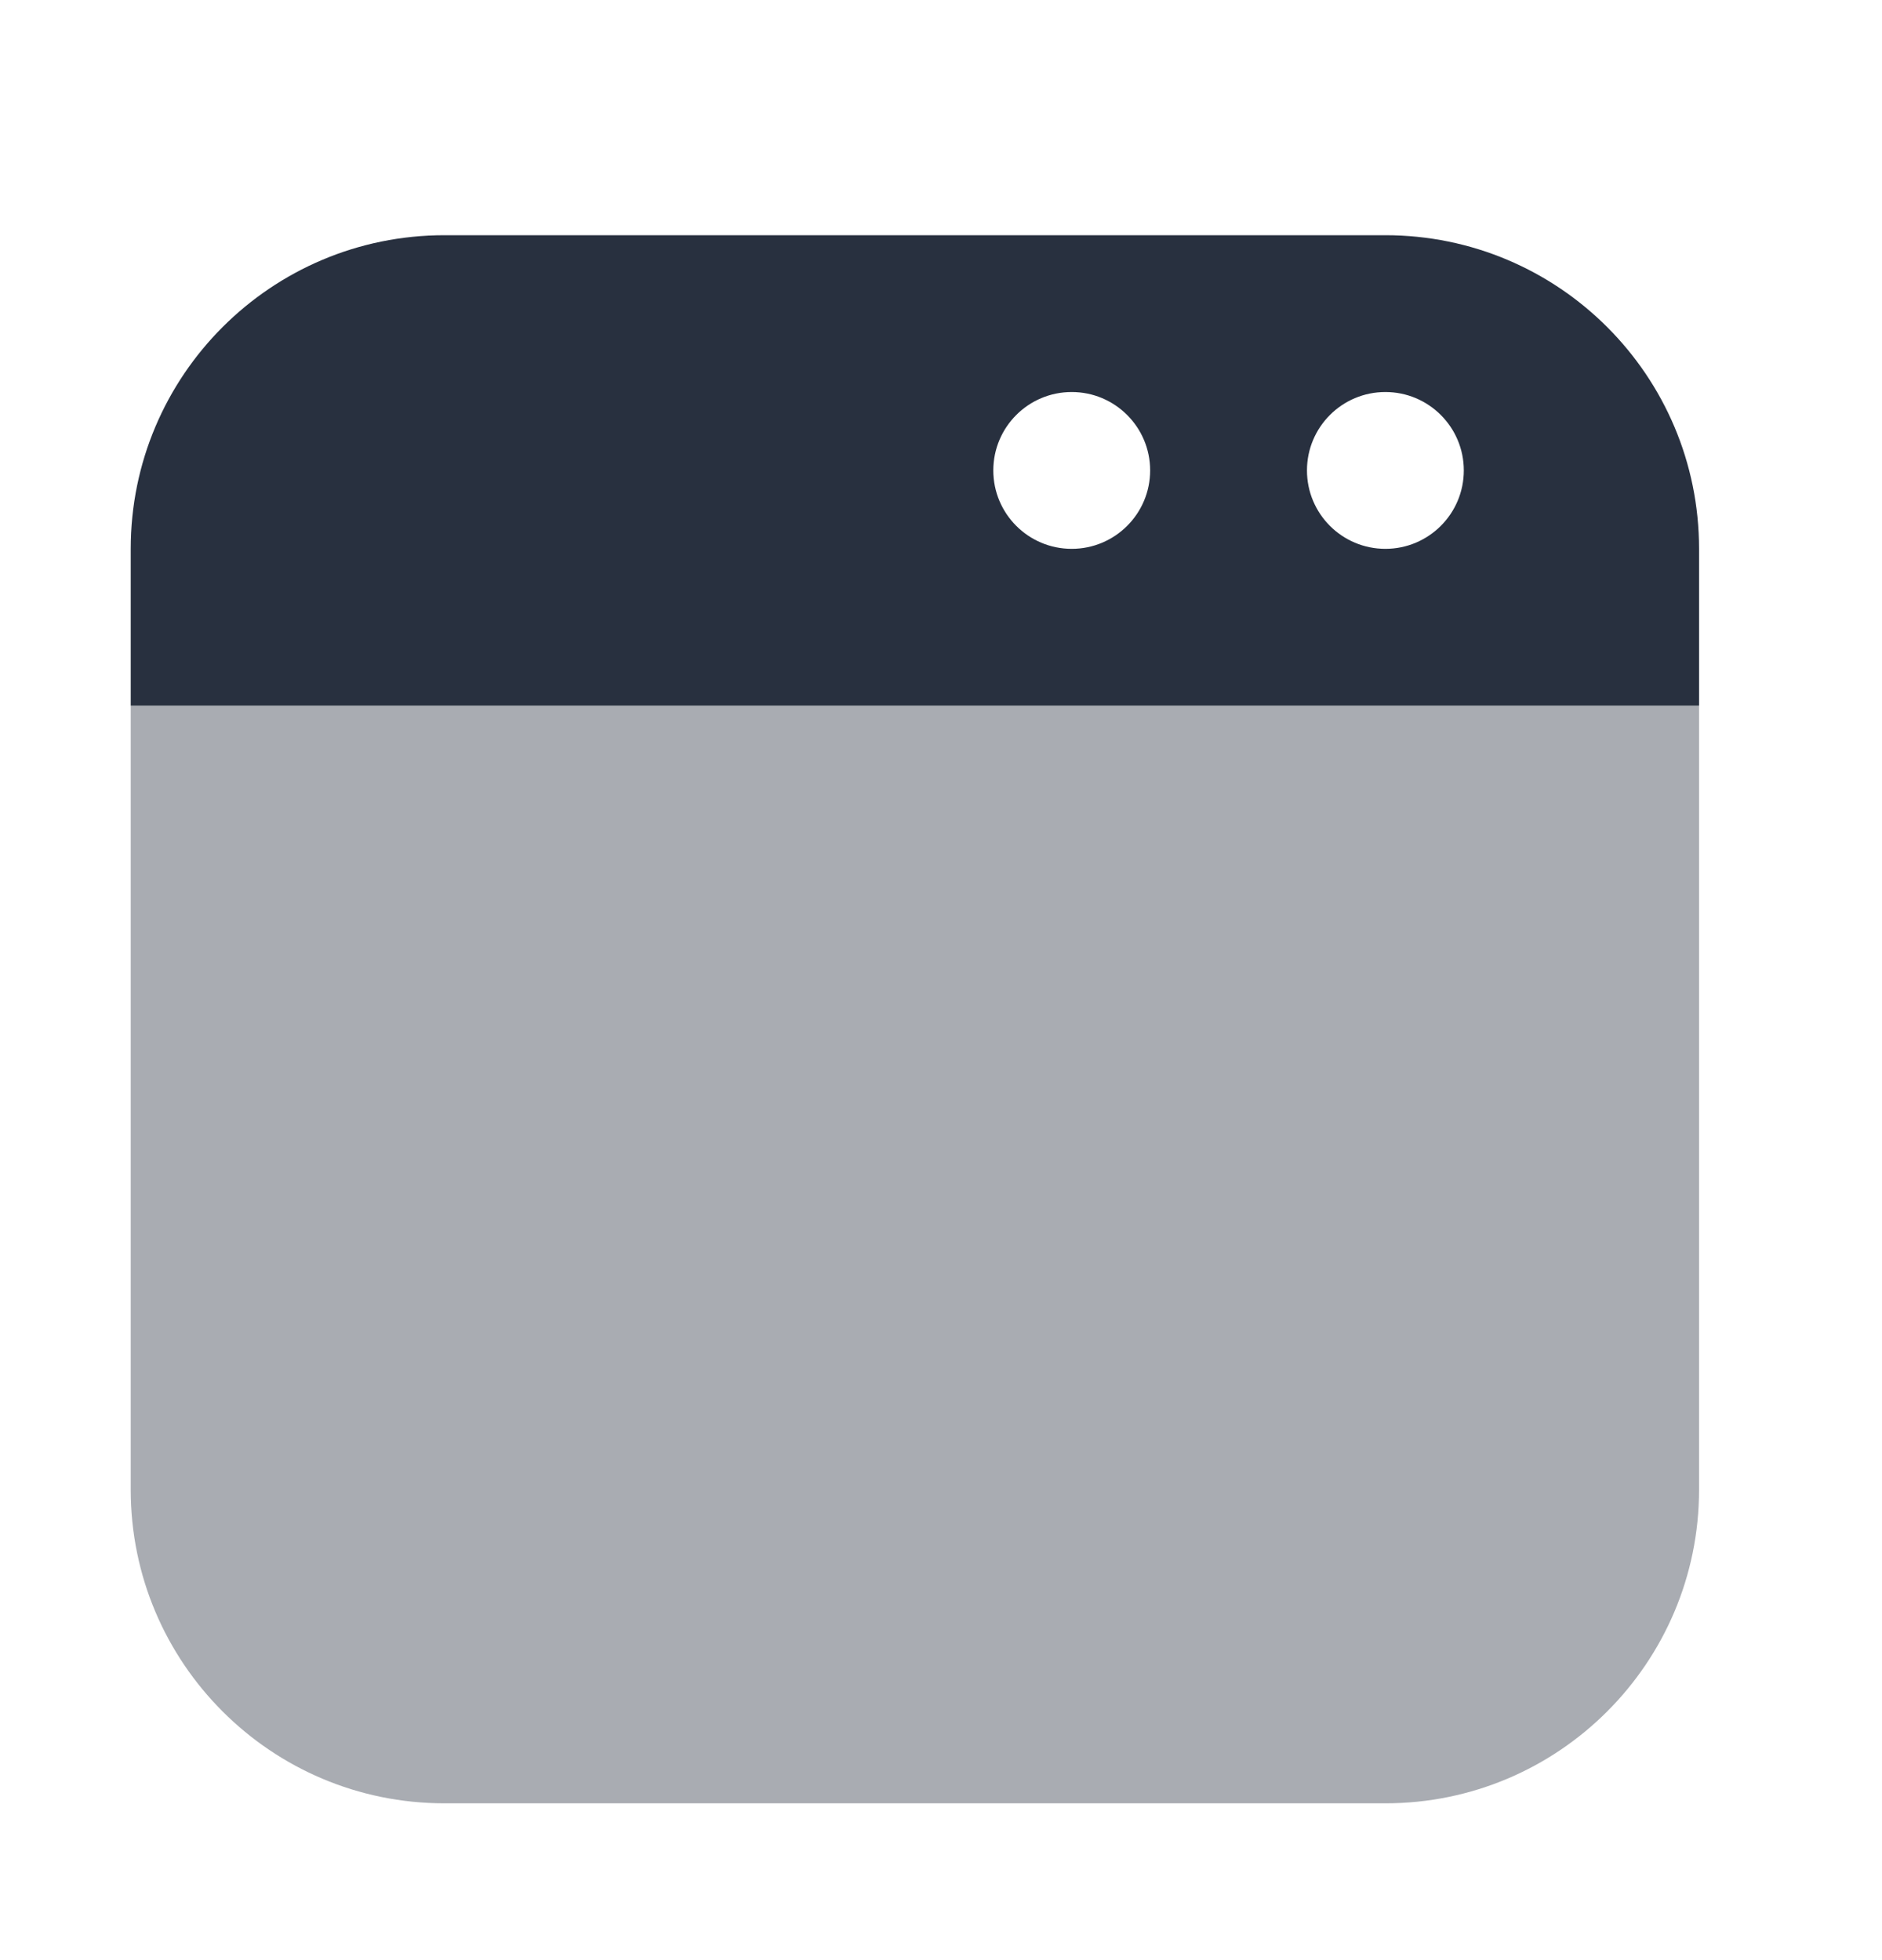 <?xml version="1.0" encoding="UTF-8"?> <svg xmlns="http://www.w3.org/2000/svg" width="24" height="25" viewBox="0 0 24 25" fill="none"><g clip-path="url(#clip0_3427_2854)"><path opacity="0.4" d="M1.667 19V9H21.667V19C21.667 21.209 19.876 23 17.667 23H5.667C3.458 23 1.667 21.209 1.667 19Z" fill="#28303F"></path><path fill-rule="evenodd" clip-rule="evenodd" d="M5.667 3H17.667C19.876 3 21.667 4.791 21.667 7V9H1.667V7C1.667 4.791 3.458 3 5.667 3ZM18.667 6C18.667 6.552 18.219 7 17.667 7C17.114 7 16.667 6.552 16.667 6C16.667 5.448 17.114 5 17.667 5C18.219 5 18.667 5.448 18.667 6ZM13.667 7C14.219 7 14.667 6.552 14.667 6C14.667 5.448 14.219 5 13.667 5C13.114 5 12.667 5.448 12.667 6C12.667 6.552 13.114 7 13.667 7Z" fill="#28303F"></path></g><defs><clipPath id="clip0_3427_2854"><rect width="24" height="24" fill="white" transform="translate(0 0.75)"></rect></clipPath></defs></svg> 